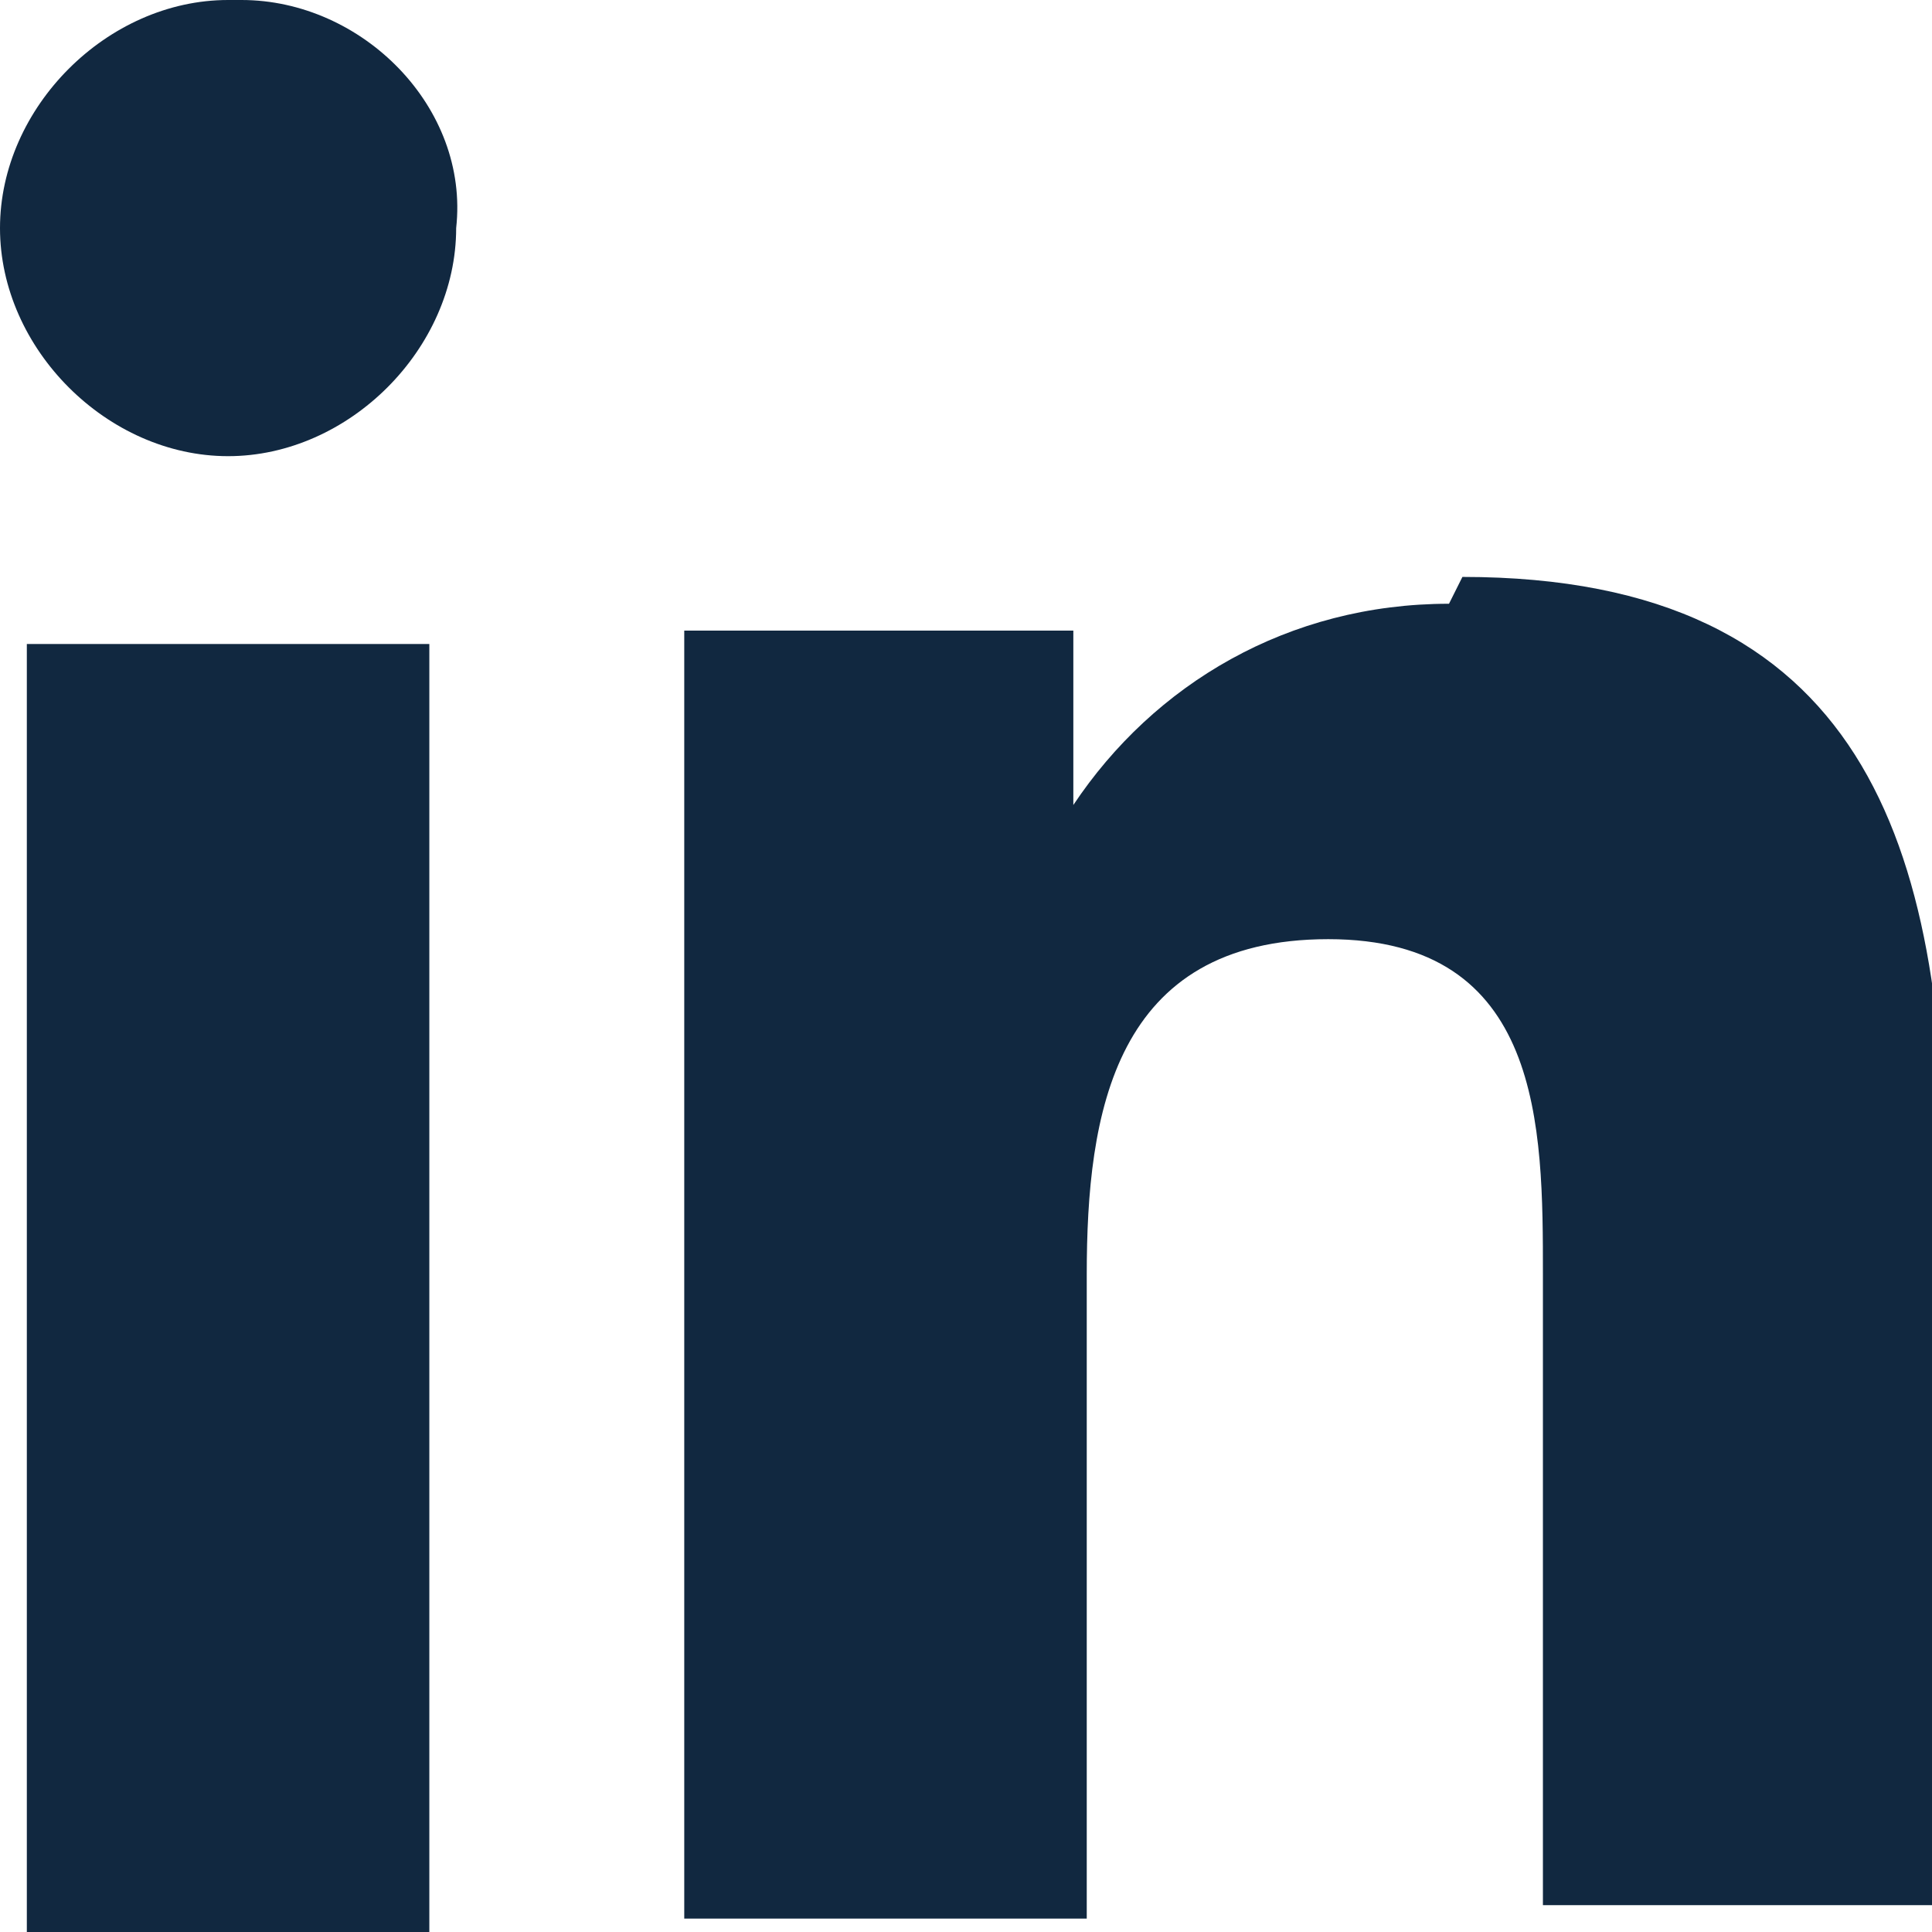 <?xml version="1.0" encoding="UTF-8"?>
<svg id="Ebene_1" xmlns="http://www.w3.org/2000/svg" version="1.1" viewBox="0 0 14.4 14.4">
  <!-- Generator: Adobe Illustrator 29.7.1, SVG Export Plug-In . SVG Version: 2.1.1 Build 8)  -->
  <defs>
    <style>
      .st0 {
        fill: #112840;
      }
    </style>
  </defs>
  <g id="Capa_2">
    <g id="Capa_1-2">
      <path class="st0" d="M.2,4.8h3v9.6H.2V4.8ZM1.7,0C.8,0,0,.8,0,1.7s.8,1.7,1.7,1.7,1.7-.8,1.7-1.7h0C3.5.8,2.7,0,1.8,0c0,0,0,0,0,0ZM10.8,4.5c-1.2,0-2.2.6-2.8,1.5h0v-1.3h-2.9v9.6h3v-4.8c0-1.2.2-2.5,1.8-2.5s1.6,1.4,1.6,2.5v4.7h3v-5.3c0-2.6-.6-4.6-3.6-4.6Z"/>
    </g>
  </g>
</svg>